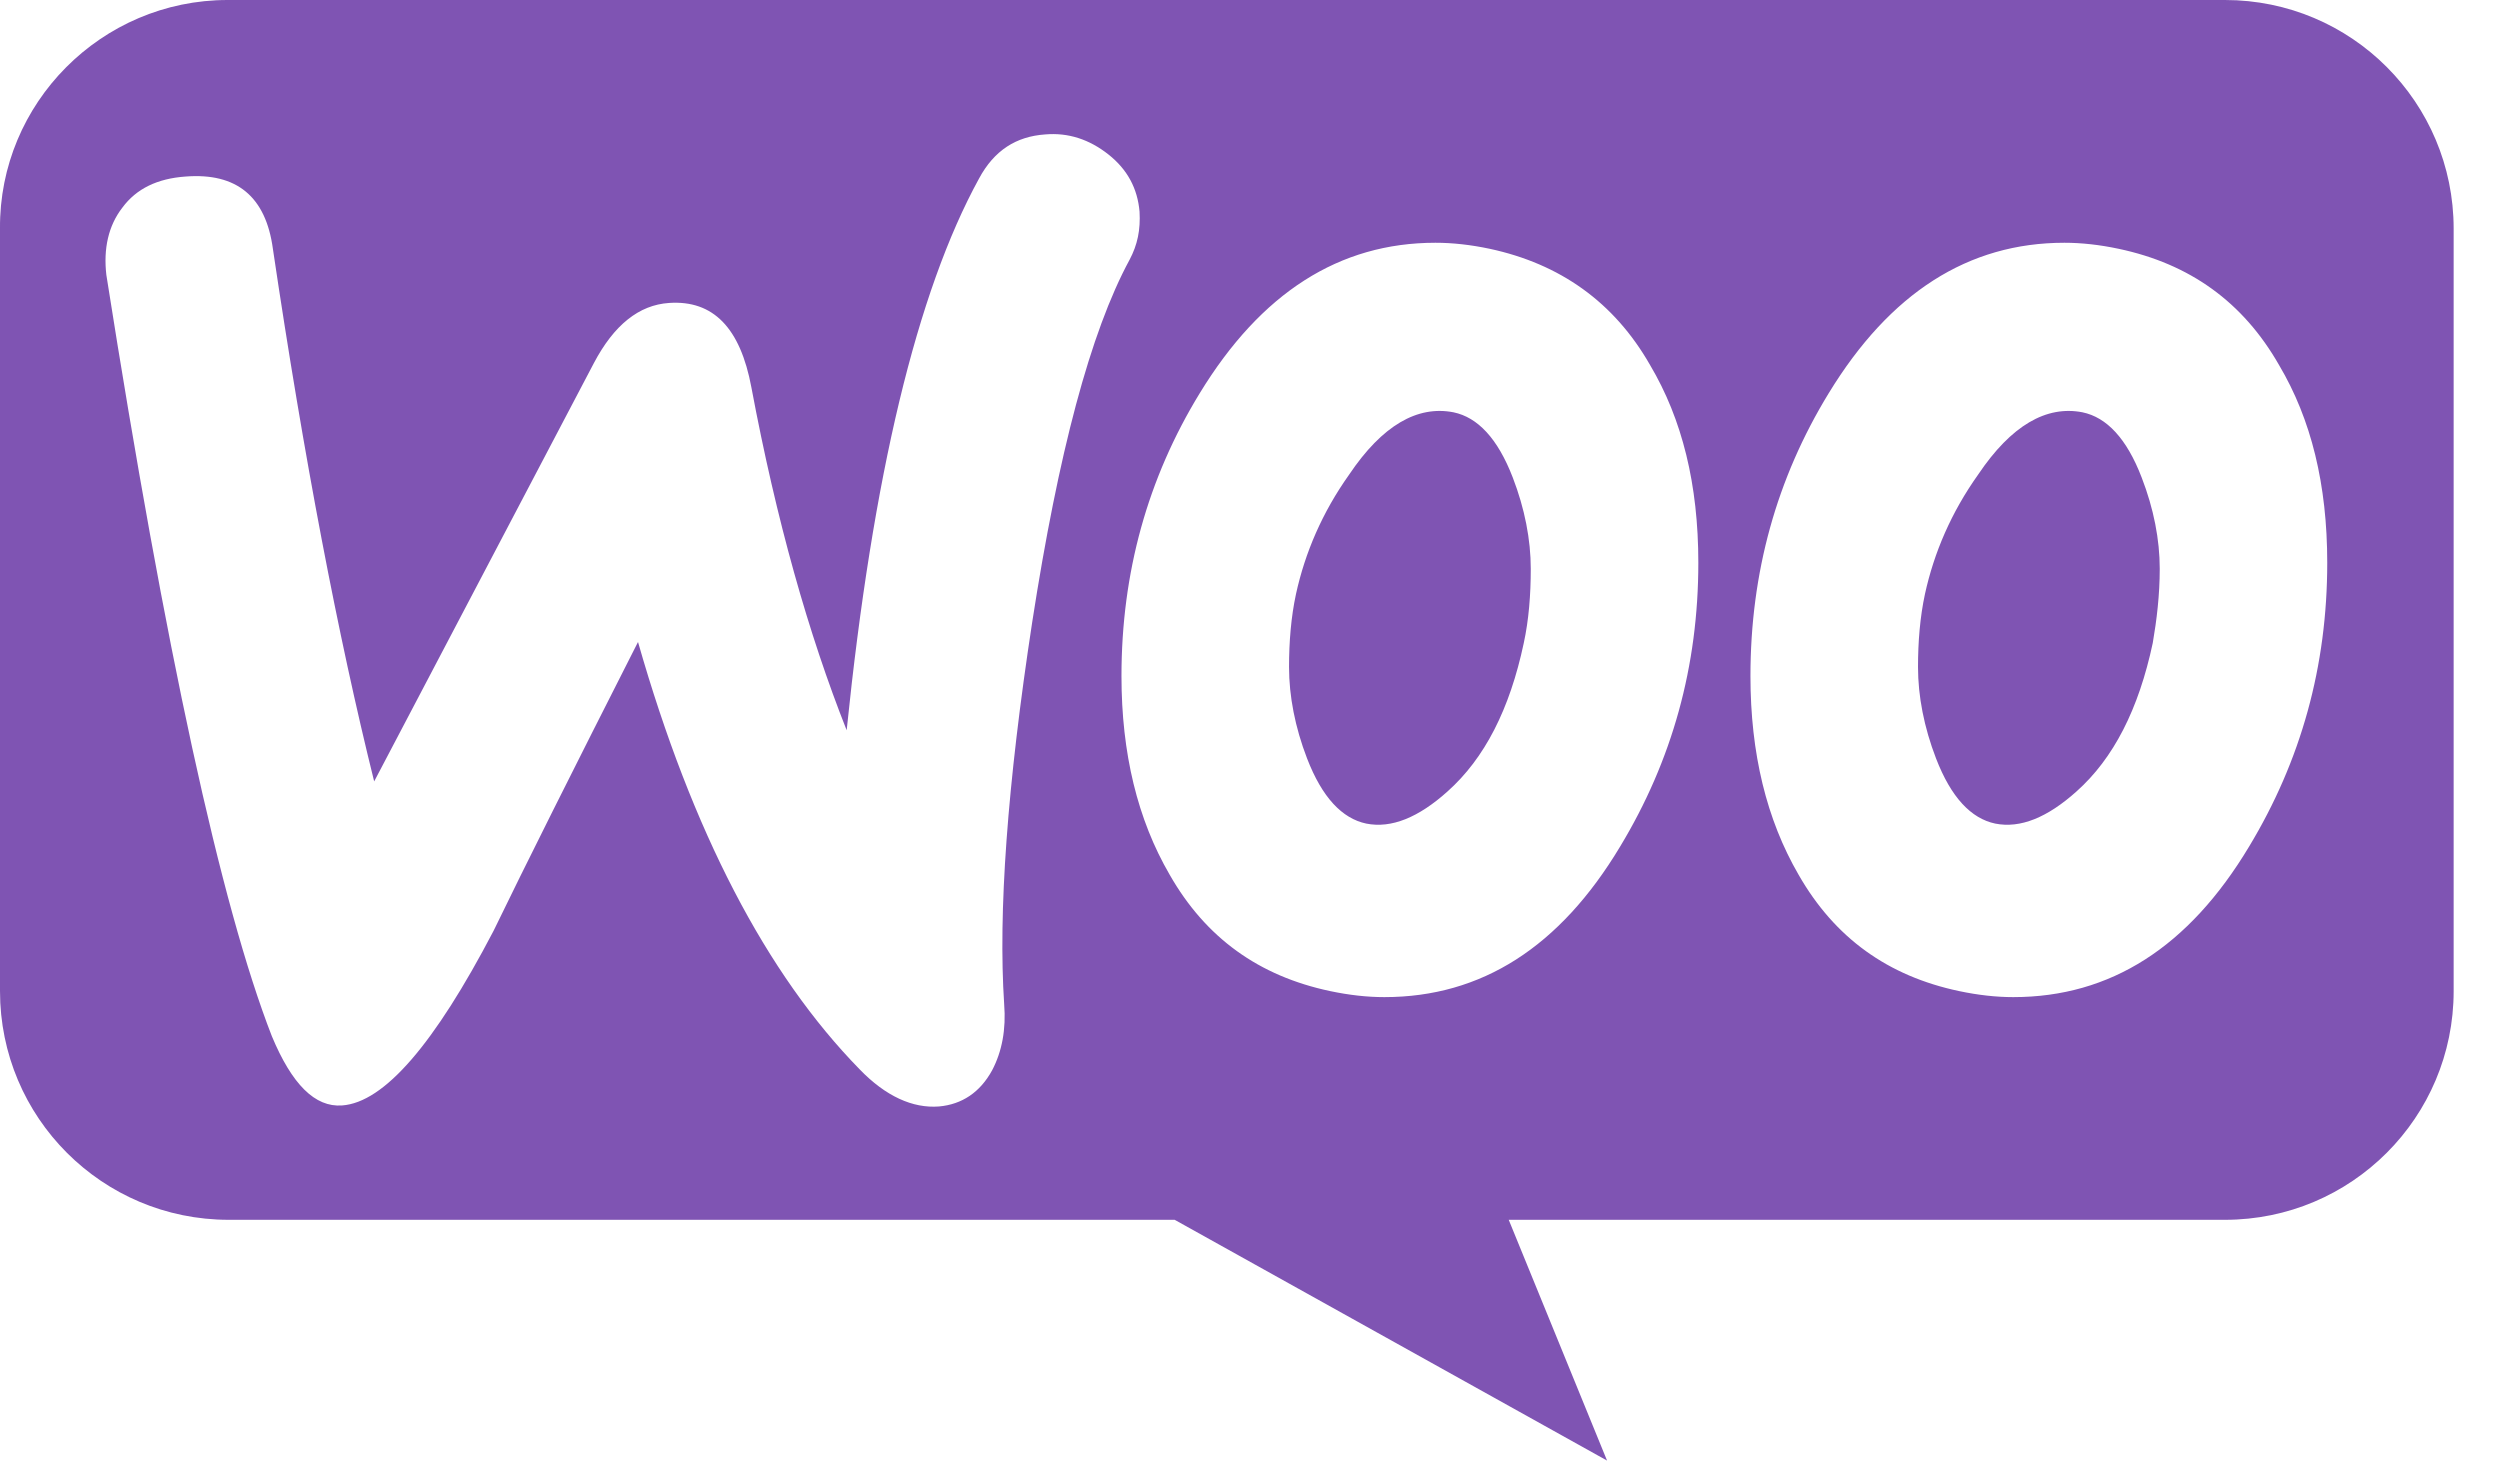 <svg viewBox="0 0 39 23" version="1.1" xmlns="http://www.w3.org/2000/svg" xmlns:xlink="http://www.w3.org/1999/xlink">
    <title>Shape</title>
    <g id="Page-1" stroke="none" stroke-width="1" fill="none" fill-rule="evenodd">
        <g id="woocommerce" fill="#7F54B3">
            <path d="M34.709,0 L3.552,0 C1.581,0 -0.016,1.612 -4.33036718e-10,3.568 L-4.33036718e-10,15.461 C-4.33036718e-10,17.433 1.596,19.029 3.568,19.029 L18.325,19.029 L25.07,22.785 L23.536,19.029 L34.709,19.029 C36.681,19.029 38.277,17.433 38.277,15.461 L38.277,3.568 C38.277,1.596 36.681,0 34.709,0 Z M2.895,2.754 C2.457,2.785 2.128,2.942 1.909,3.239 C1.69,3.521 1.612,3.881 1.659,4.288 C2.582,10.156 3.443,14.115 4.241,16.165 C4.554,16.916 4.914,17.276 5.336,17.245 C5.994,17.198 6.776,16.29 7.699,14.522 C8.184,13.521 8.936,12.018 9.953,10.015 C10.798,12.973 11.956,15.195 13.411,16.682 C13.818,17.104 14.241,17.292 14.647,17.261 C15.007,17.229 15.289,17.041 15.477,16.697 C15.633,16.4 15.696,16.056 15.665,15.664 C15.571,14.24 15.712,12.253 16.103,9.702 C16.51,7.073 17.01,5.18 17.621,4.053 C17.746,3.818 17.793,3.584 17.777,3.302 C17.746,2.942 17.589,2.645 17.292,2.41 C16.995,2.175 16.666,2.066 16.306,2.097 C15.852,2.128 15.508,2.347 15.273,2.785 C14.303,4.554 13.615,7.418 13.208,11.392 C12.613,9.89 12.112,8.122 11.721,6.04 C11.549,5.117 11.127,4.679 10.438,4.726 C9.968,4.757 9.577,5.07 9.264,5.665 L5.837,12.19 C5.274,9.921 4.742,7.151 4.257,3.881 C4.147,3.067 3.693,2.692 2.895,2.754 Z M33.05,3.881 C34.161,4.116 34.991,4.71 35.554,5.696 C36.055,6.541 36.305,7.558 36.305,8.779 C36.305,10.391 35.898,11.862 35.085,13.208 C34.146,14.773 32.925,15.555 31.407,15.555 C31.141,15.555 30.86,15.524 30.562,15.461 C29.451,15.226 28.622,14.632 28.058,13.646 C27.558,12.785 27.307,11.752 27.307,10.547 C27.307,8.935 27.714,7.465 28.528,6.134 C29.483,4.569 30.703,3.787 32.205,3.787 C32.471,3.787 32.753,3.818 33.05,3.881 Z M32.393,12.347 C32.972,11.831 33.363,11.064 33.583,10.031 C33.645,9.671 33.692,9.28 33.692,8.873 C33.692,8.419 33.598,7.934 33.41,7.449 C33.176,6.839 32.863,6.51 32.487,6.432 C31.924,6.322 31.376,6.635 30.86,7.402 C30.437,7.997 30.171,8.623 30.03,9.264 C29.952,9.624 29.921,10.015 29.921,10.406 C29.921,10.86 30.015,11.345 30.202,11.831 C30.437,12.441 30.75,12.769 31.126,12.848 C31.517,12.926 31.939,12.754 32.393,12.347 Z M25.742,5.696 C25.179,4.71 24.334,4.116 23.239,3.881 C22.941,3.818 22.66,3.787 22.393,3.787 C20.891,3.787 19.671,4.569 18.716,6.134 C17.902,7.465 17.495,8.935 17.495,10.547 C17.495,11.752 17.746,12.785 18.247,13.646 C18.81,14.632 19.639,15.226 20.75,15.461 C21.048,15.524 21.329,15.555 21.596,15.555 C23.113,15.555 24.334,14.773 25.273,13.208 C26.087,11.862 26.494,10.391 26.494,8.779 C26.494,7.558 26.243,6.541 25.742,5.696 Z M23.771,10.031 C23.552,11.064 23.16,11.831 22.581,12.347 C22.128,12.754 21.705,12.926 21.314,12.848 C20.938,12.769 20.625,12.441 20.39,11.831 C20.203,11.345 20.109,10.86 20.109,10.406 C20.109,10.015 20.14,9.624 20.218,9.264 C20.359,8.623 20.625,7.997 21.048,7.402 C21.564,6.635 22.112,6.322 22.675,6.432 C23.051,6.51 23.364,6.839 23.599,7.449 C23.786,7.934 23.88,8.419 23.88,8.873 C23.88,9.28 23.849,9.671 23.771,10.031 Z" id="Shape"></path>
        </g>
    </g>
</svg>
